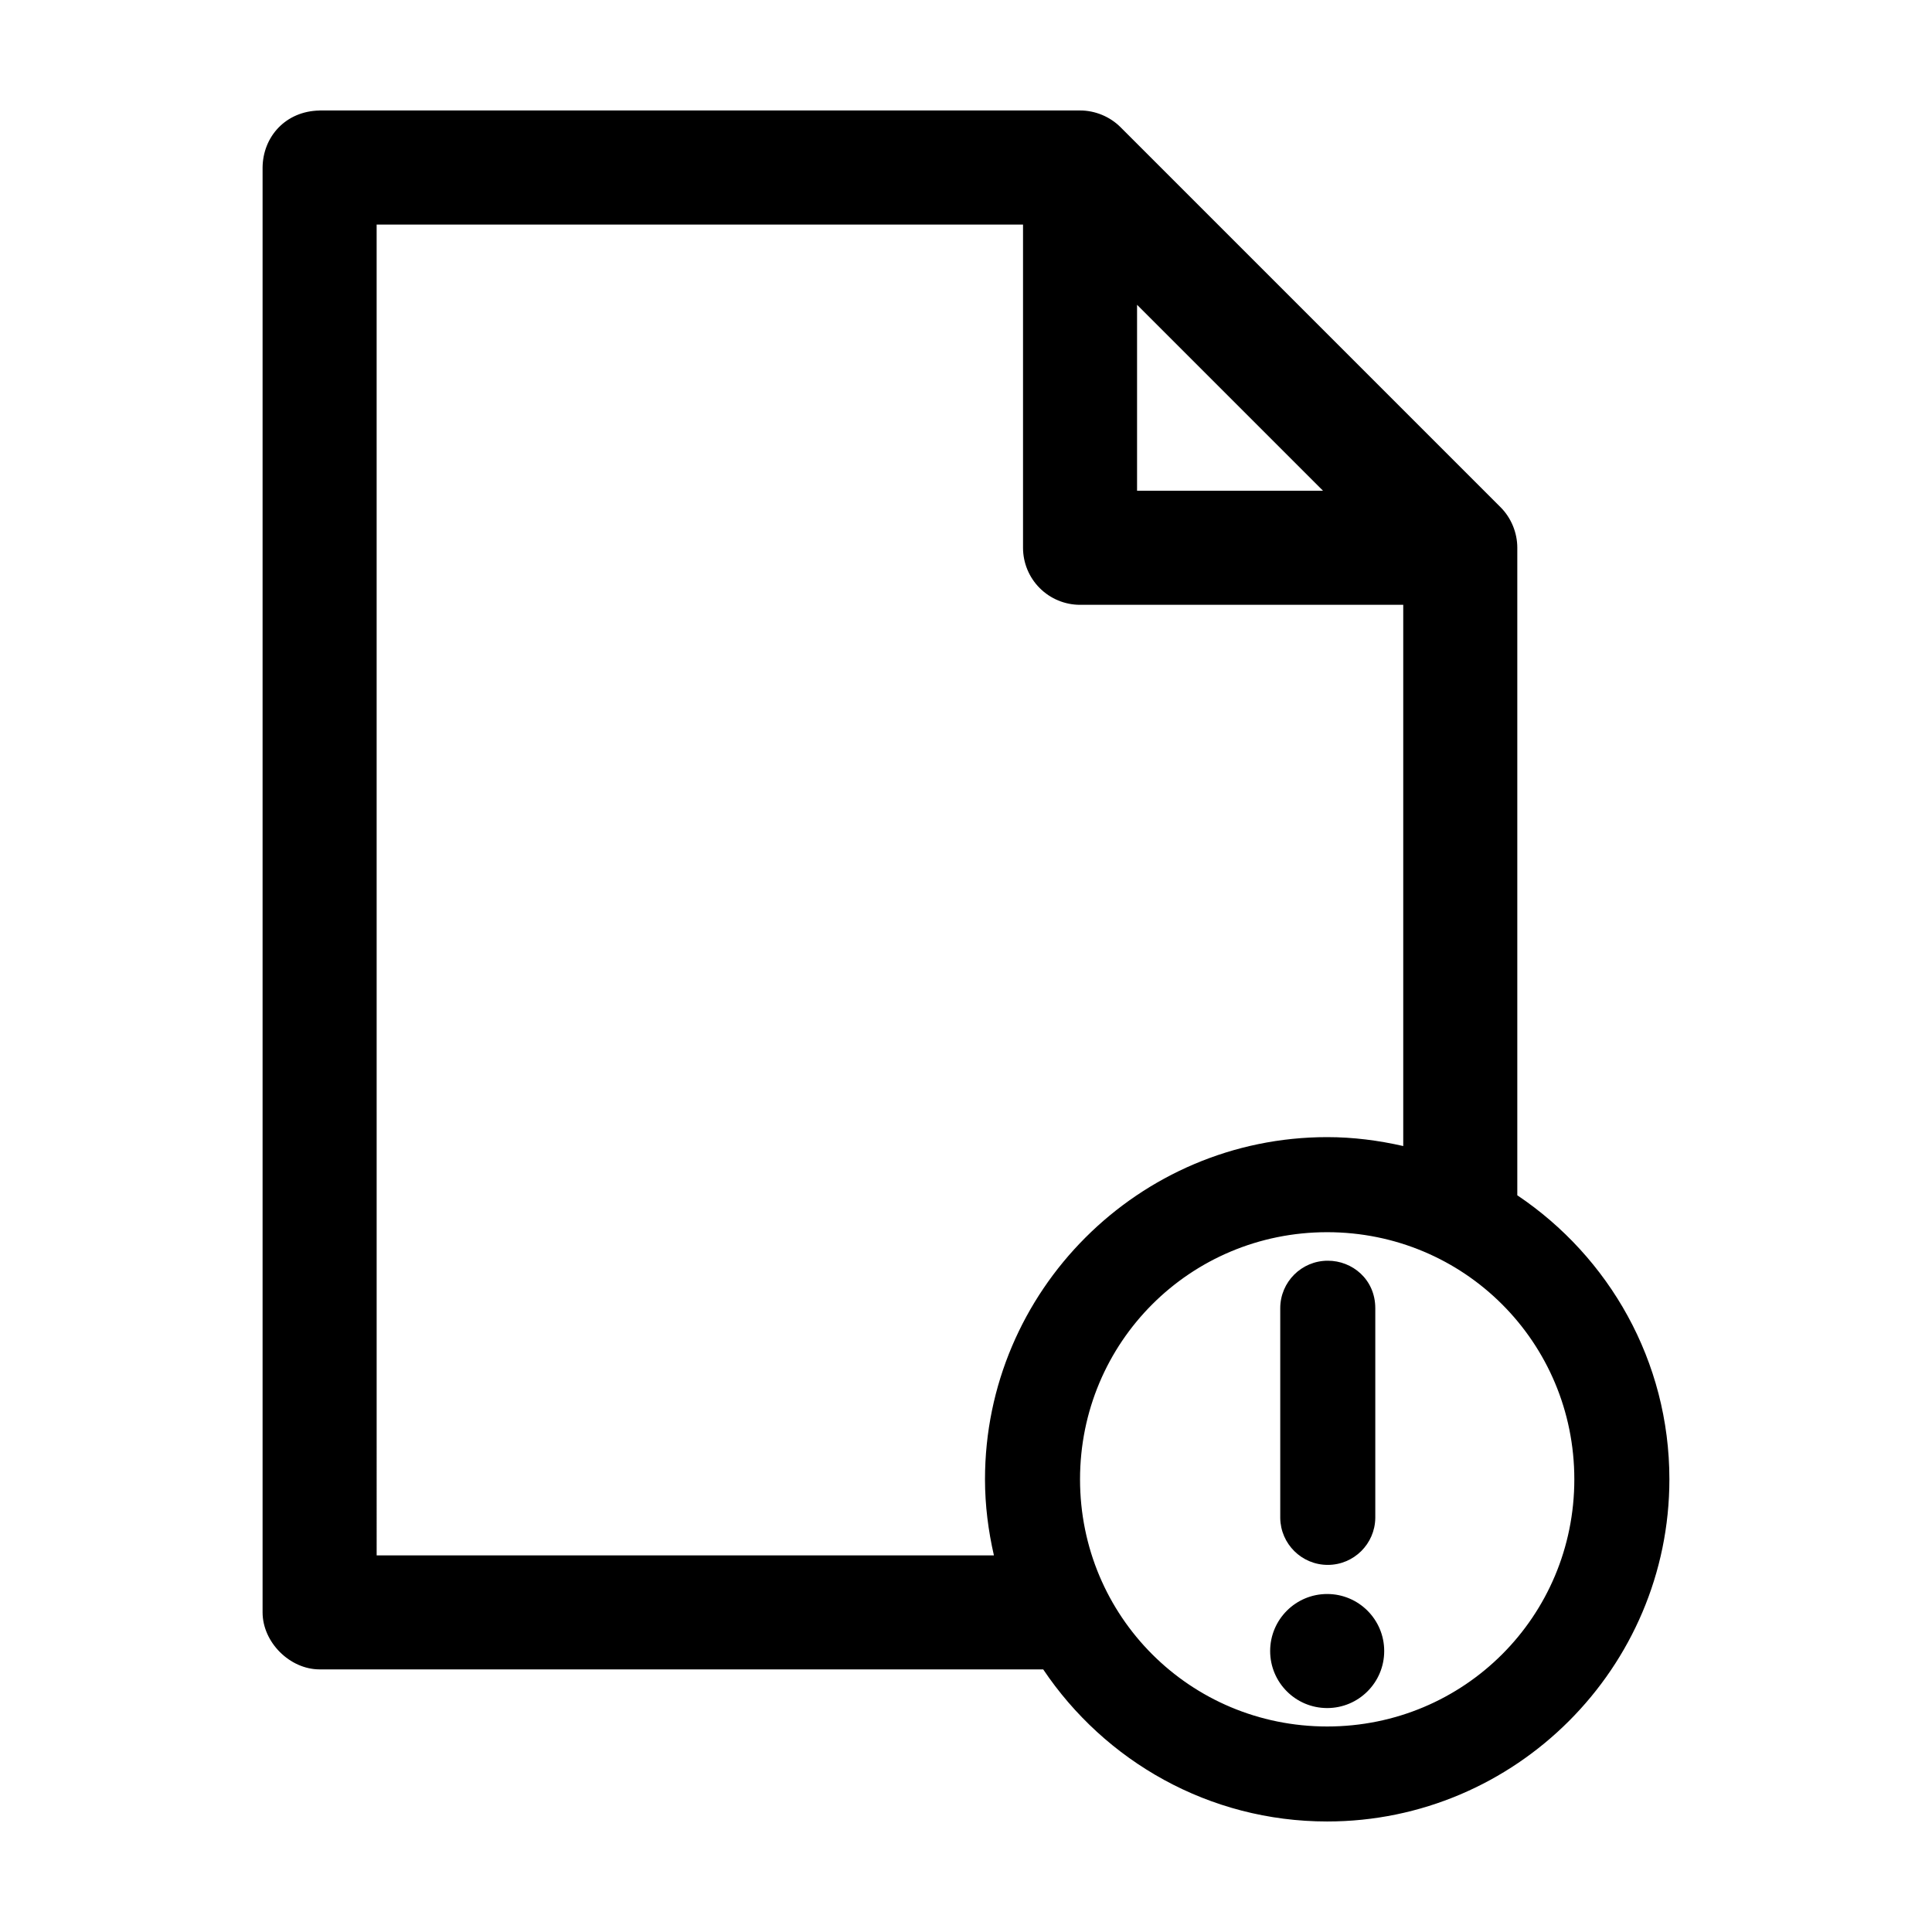 <?xml version="1.0" encoding="UTF-8"?>
<!-- Uploaded to: ICON Repo, www.svgrepo.com, Generator: ICON Repo Mixer Tools -->
<svg fill="#000000" width="800px" height="800px" version="1.1" viewBox="144 144 512 512" xmlns="http://www.w3.org/2000/svg">
 <path d="m228.7 173.29c-9.023 0.152-15.035 6.957-15.113 15.113v382.89c0 7.914 7.199 15.113 15.113 15.113h191.76c16.301 24.293 43.922 40.305 75.258 40.305 49.934 0 90.688-40.75 90.688-90.688 0-31.332-16.012-58.953-40.305-75.258v-171.61c0-3.961-1.613-7.902-4.41-10.707l-100.76-100.76c-2.805-2.797-6.746-4.418-10.707-4.41h-201.52zm15.113 30.23h171.3v85.648-0.004c0 4.012 1.594 7.856 4.426 10.688 2.836 2.836 6.68 4.43 10.688 4.43h85.648v143.43c-6.484-1.48-13.23-2.363-20.152-2.363-49.938 0-90.688 40.75-90.688 90.688 0 6.922 0.879 13.668 2.363 20.152h-163.58zm201.52 21.254 49.277 49.277h-49.277zm50.383 245.77c36.32 0 65.496 29.176 65.496 65.496s-29.176 65.496-65.496 65.496c-36.32 0-65.496-29.176-65.496-65.496s29.176-65.496 65.496-65.496zm0.156 7.559c-6.957 0-12.594 5.641-12.594 12.594v55.578c0.086 6.883 5.691 12.438 12.594 12.438s12.508-5.555 12.594-12.438v-55.578c0-7.672-6.121-12.613-12.594-12.594zm-0.156 88.324c-8.348 0-15.113 6.769-15.113 15.113 0 8.348 6.766 15.113 15.113 15.113s15.113-6.766 15.113-15.113-6.766-15.113-15.113-15.113z"/>
</svg>